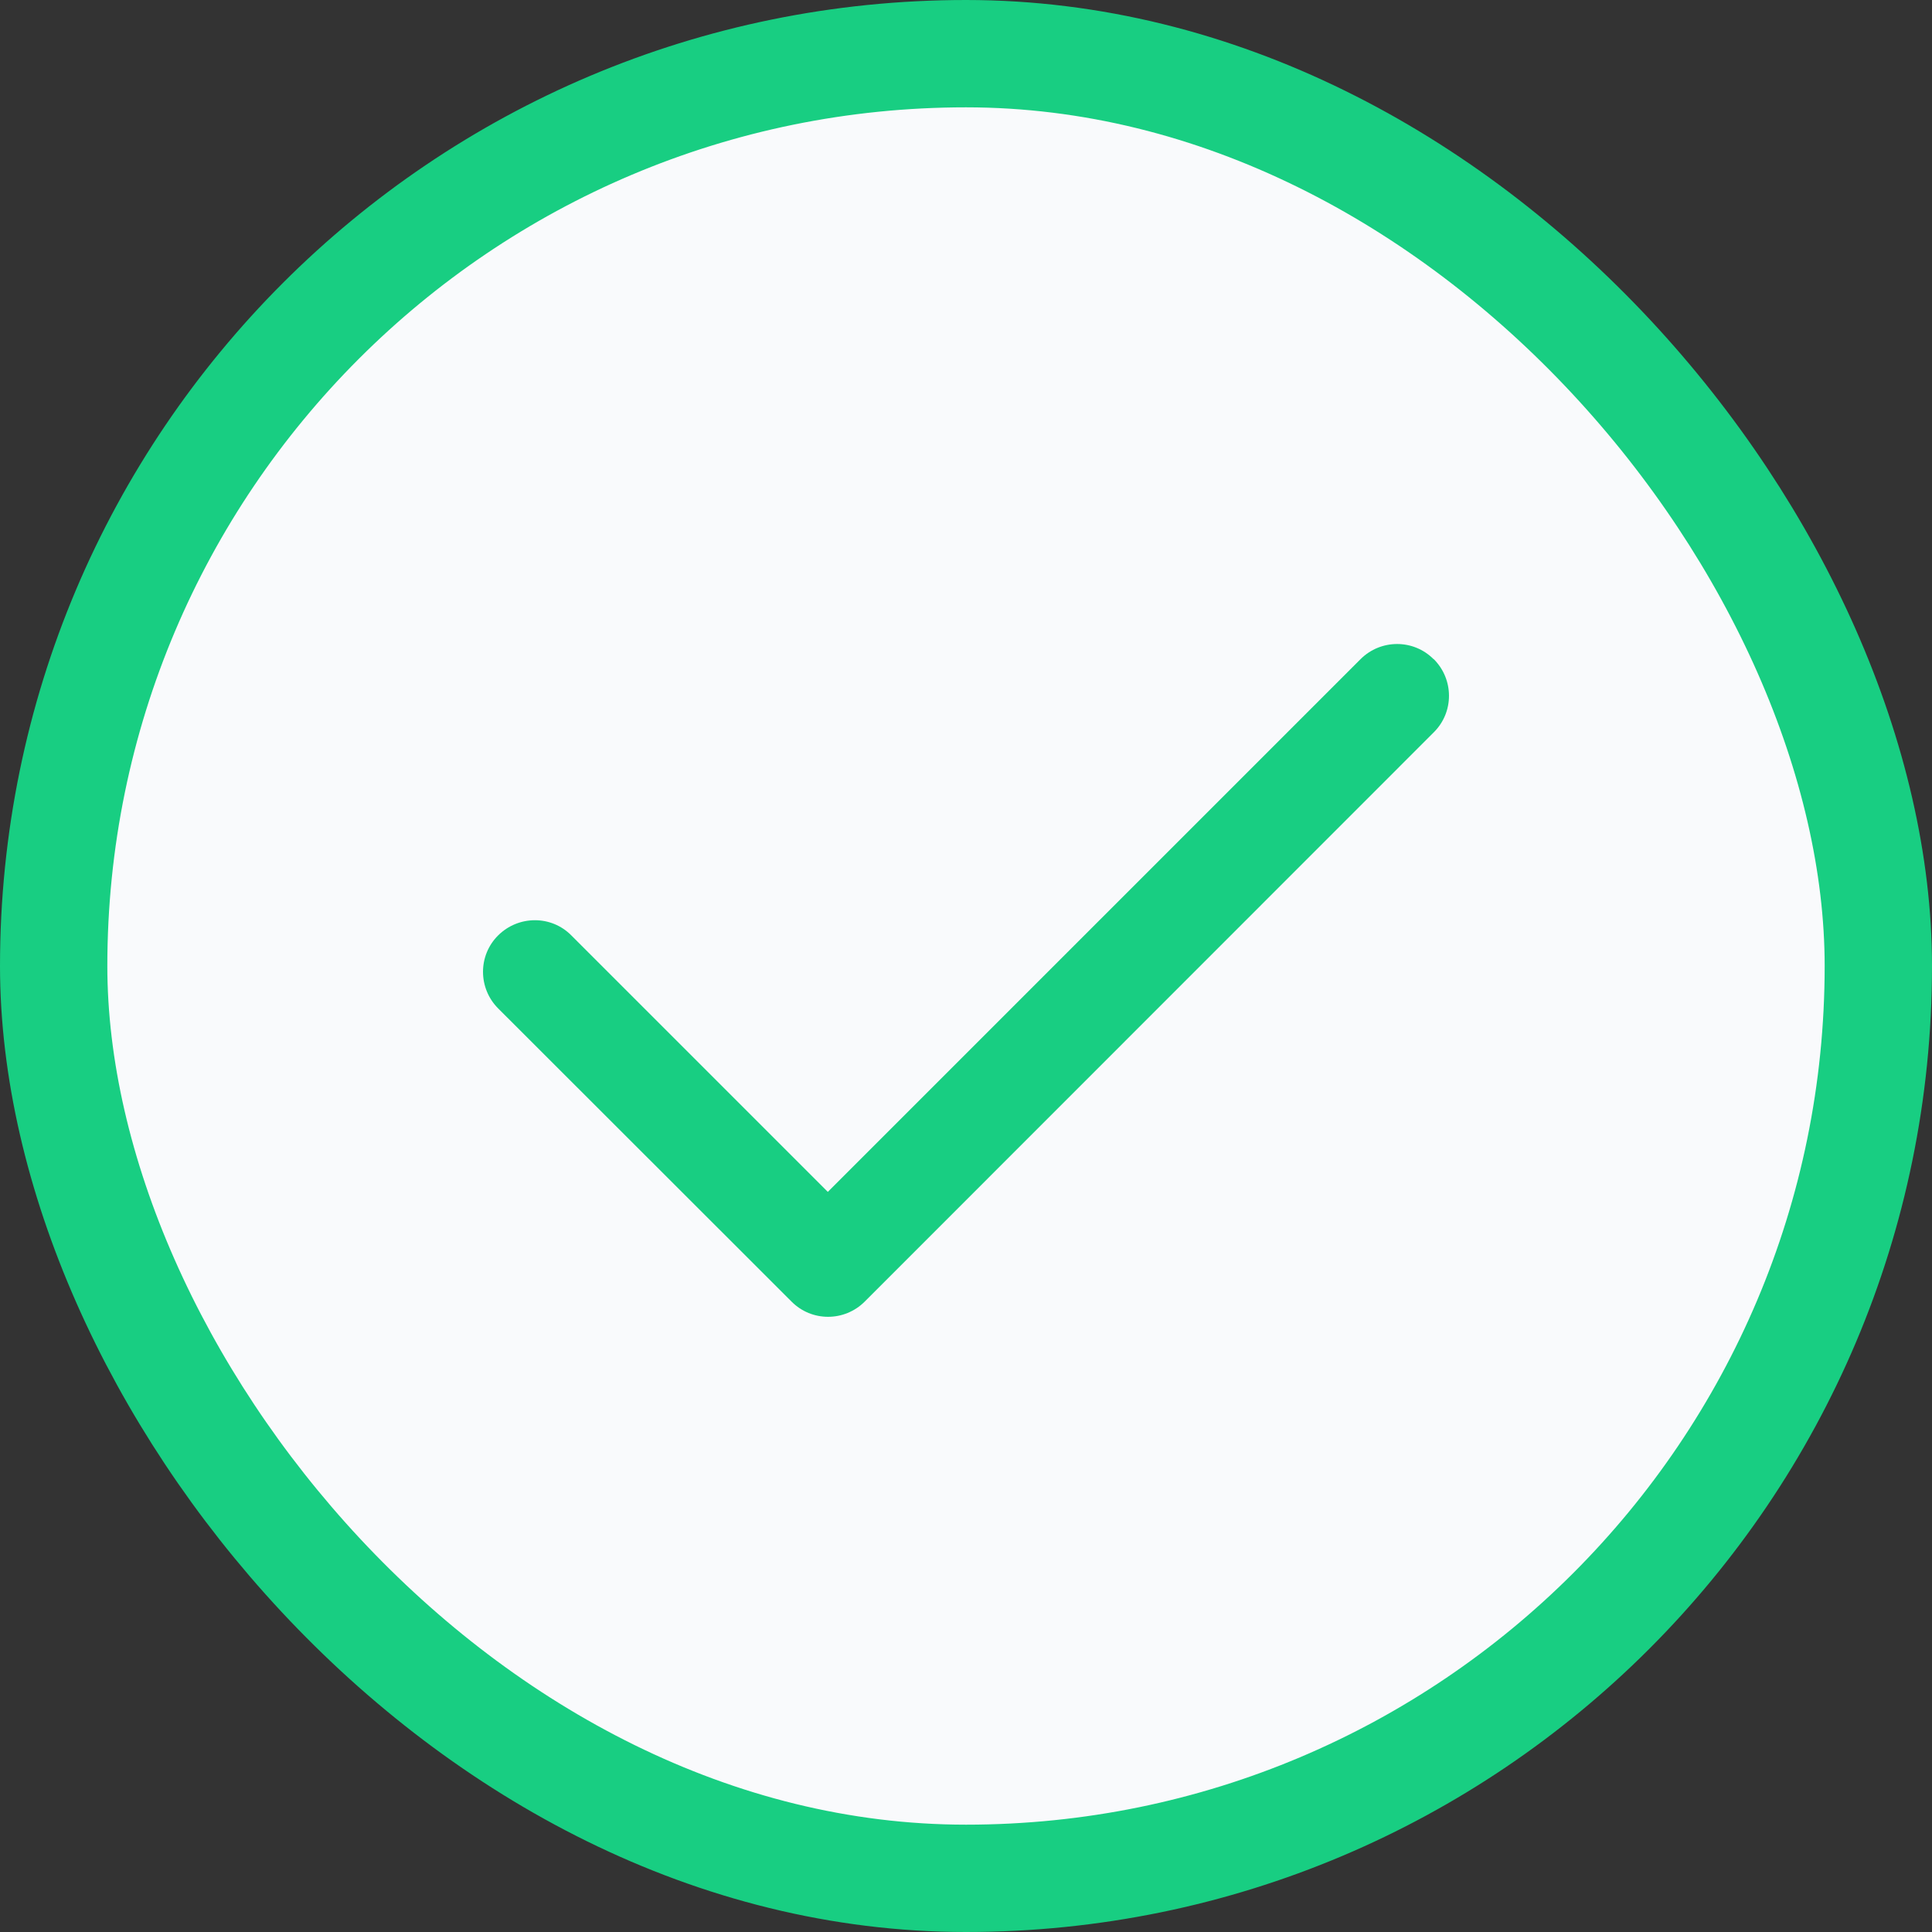 <svg width="36" height="36" viewBox="0 0 36 36" fill="none" xmlns="http://www.w3.org/2000/svg">
    <rect x="0" y="0" width="36" height="36" fill="#333333" stroke="none"/>
    <rect x="1" y="1" width="34" height="34" rx="17" fill="#F9FAFC"/>
    <rect x="1" y="1" width="34" height="34" rx="17" stroke="#18CE82" stroke-width="2"/>
    <path d="M26.717 12.283C27.094 12.661 27.094 13.271 26.717 13.645L16.112 24.254C15.734 24.631 15.124 24.631 14.75 24.254L9.283 18.791C8.906 18.413 8.906 17.802 9.283 17.429C9.661 17.055 10.271 17.051 10.645 17.429L15.425 22.209L25.351 12.283C25.729 11.906 26.339 11.906 26.713 12.283H26.717Z" fill="#18CE82"/>
</svg>

